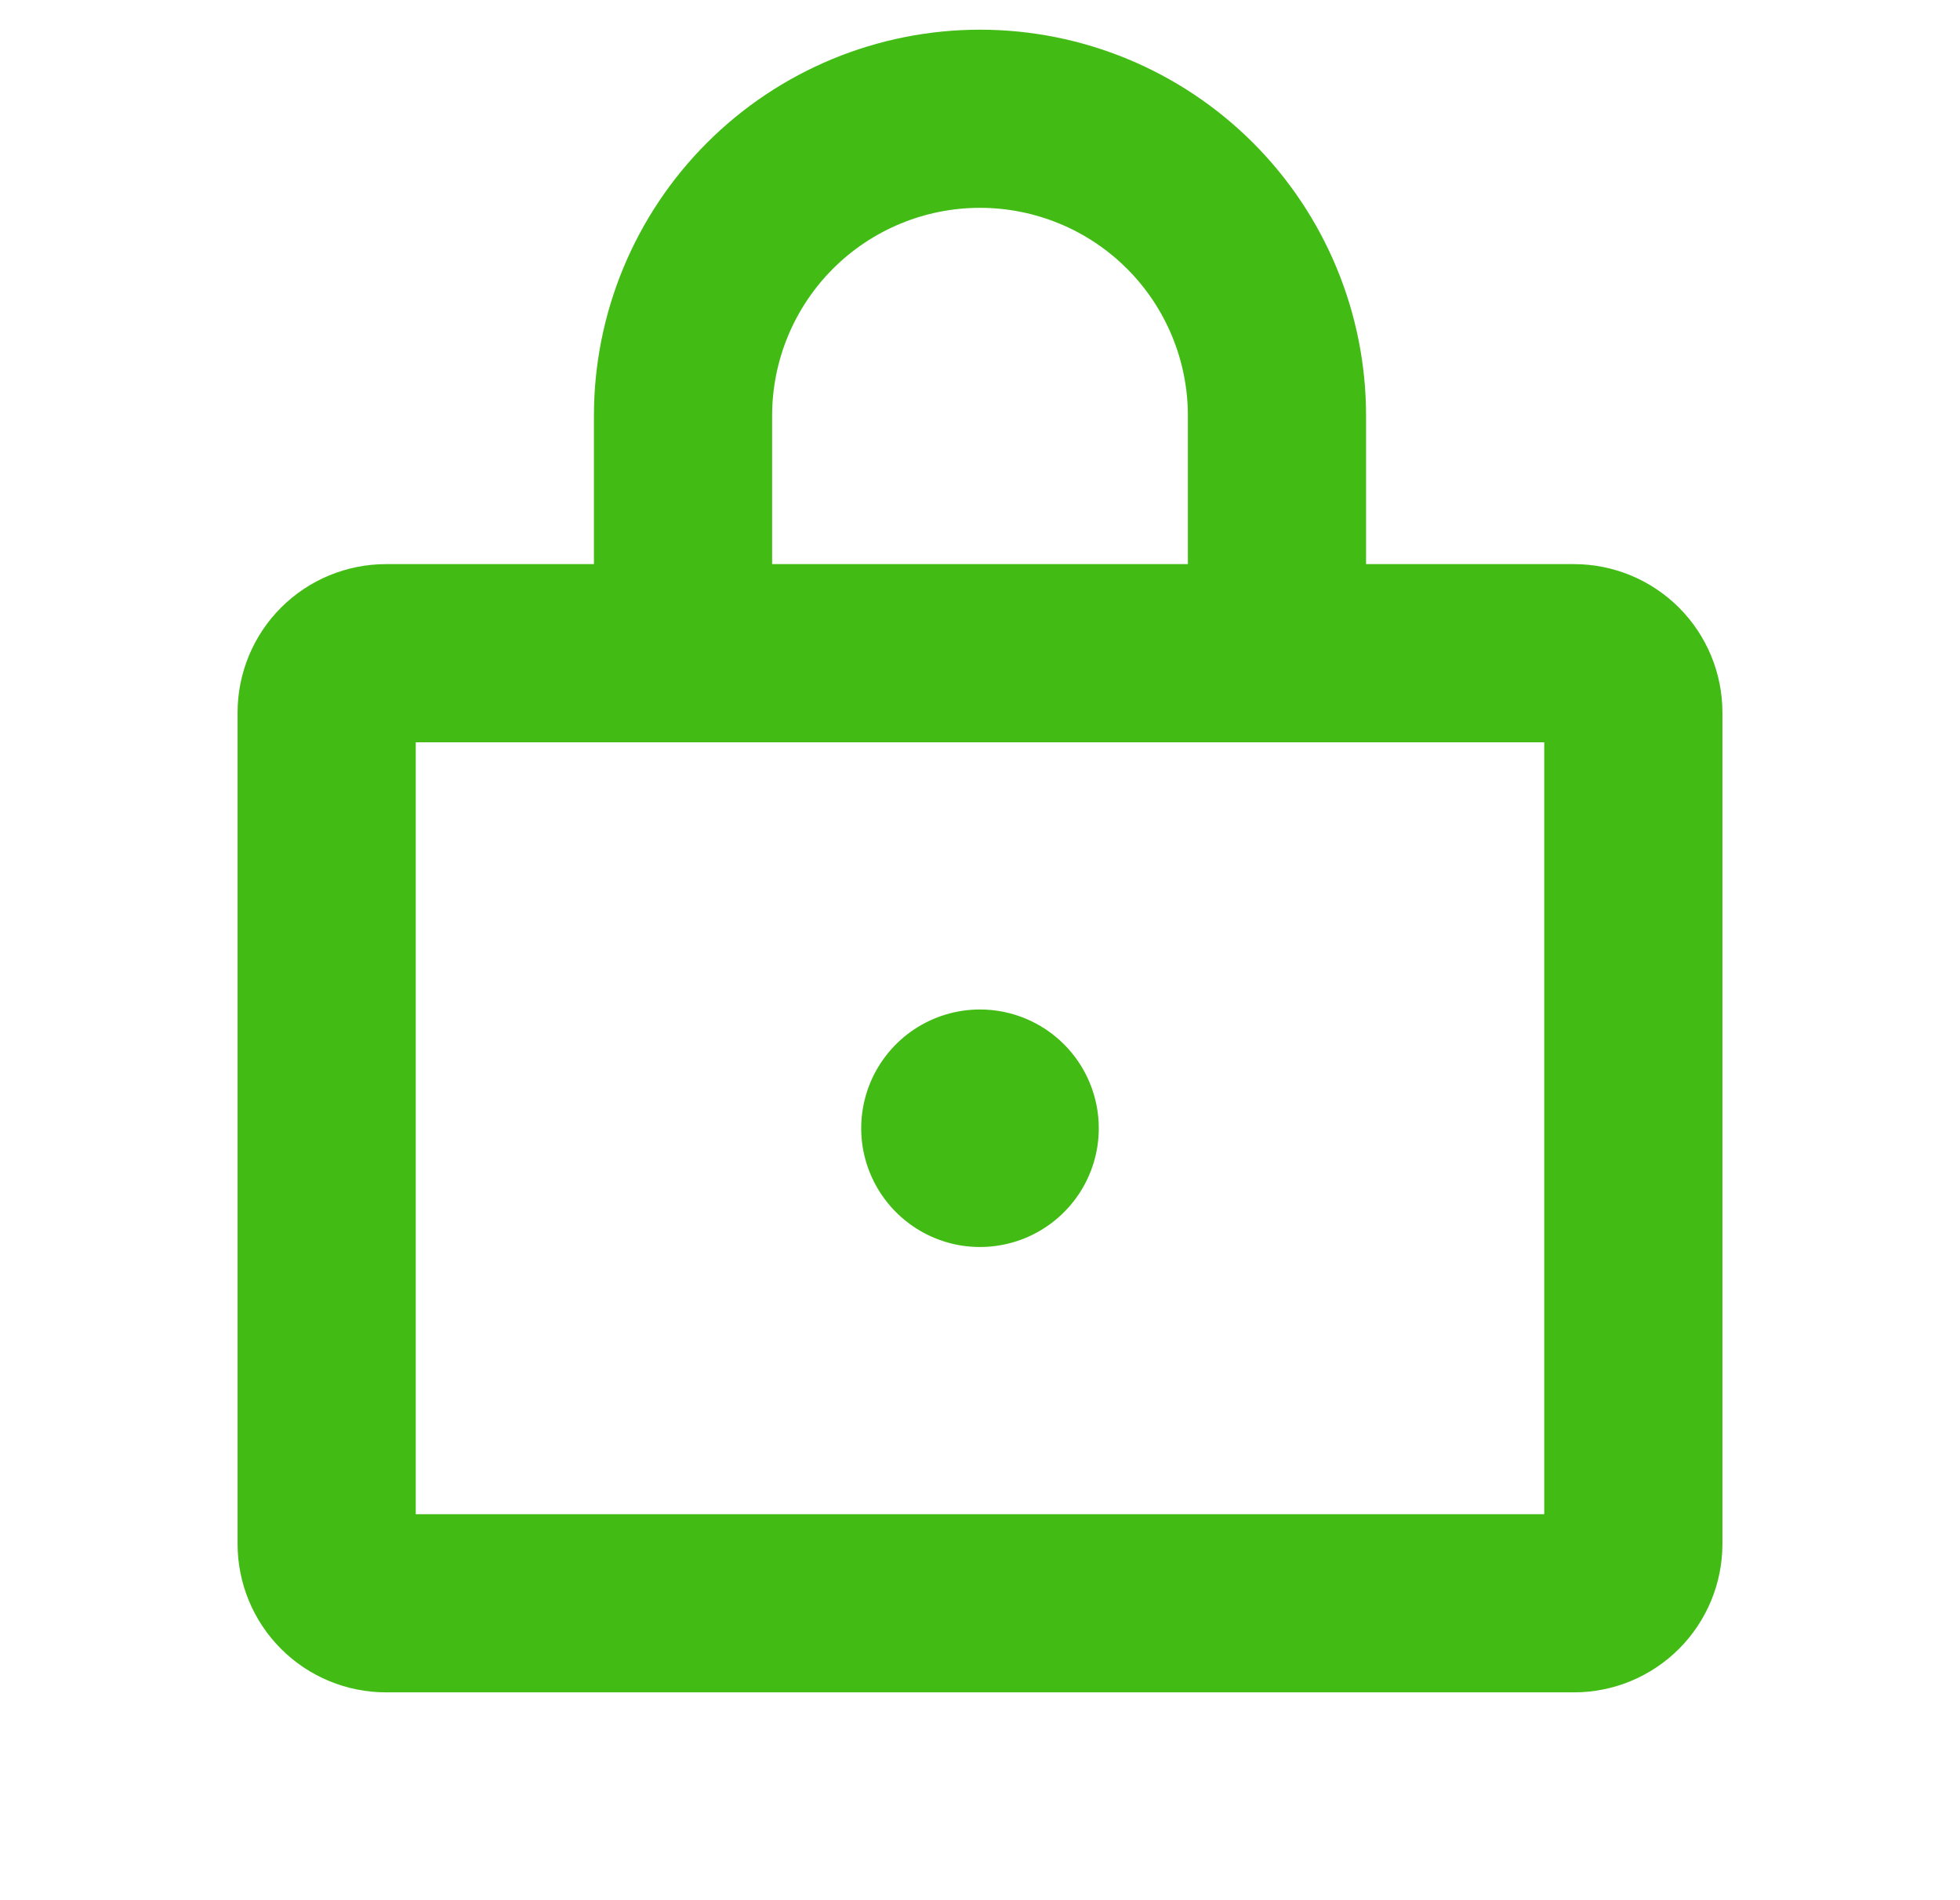 <svg width="33" height="32" viewBox="0 0 33 32" fill="none" xmlns="http://www.w3.org/2000/svg">
<path d="M26.5 9.5H23V7C23 5.276 22.315 3.623 21.096 2.404C19.877 1.185 18.224 0.5 16.5 0.5C14.776 0.5 13.123 1.185 11.904 2.404C10.685 3.623 10 5.276 10 7V9.5H6.5C5.837 9.5 5.201 9.763 4.732 10.232C4.263 10.701 4 11.337 4 12V26C4 26.663 4.263 27.299 4.732 27.768C5.201 28.237 5.837 28.5 6.5 28.5H26.5C27.163 28.5 27.799 28.237 28.268 27.768C28.737 27.299 29 26.663 29 26V12C29 11.337 28.737 10.701 28.268 10.232C27.799 9.763 27.163 9.5 26.5 9.5ZM13 7C13 6.072 13.369 5.181 14.025 4.525C14.681 3.869 15.572 3.5 16.5 3.5C17.428 3.5 18.319 3.869 18.975 4.525C19.631 5.181 20 6.072 20 7V9.5H13V7ZM26 25.5H7V12.5H26V25.5ZM18.5 19C18.5 19.396 18.383 19.782 18.163 20.111C17.943 20.44 17.631 20.696 17.265 20.848C16.9 20.999 16.498 21.039 16.11 20.962C15.722 20.884 15.366 20.694 15.086 20.414C14.806 20.134 14.616 19.778 14.538 19.39C14.461 19.002 14.501 18.6 14.652 18.235C14.804 17.869 15.06 17.557 15.389 17.337C15.718 17.117 16.104 17 16.5 17C17.03 17 17.539 17.211 17.914 17.586C18.289 17.961 18.5 18.47 18.5 19Z" fill="#42BC15"/>
</svg>
